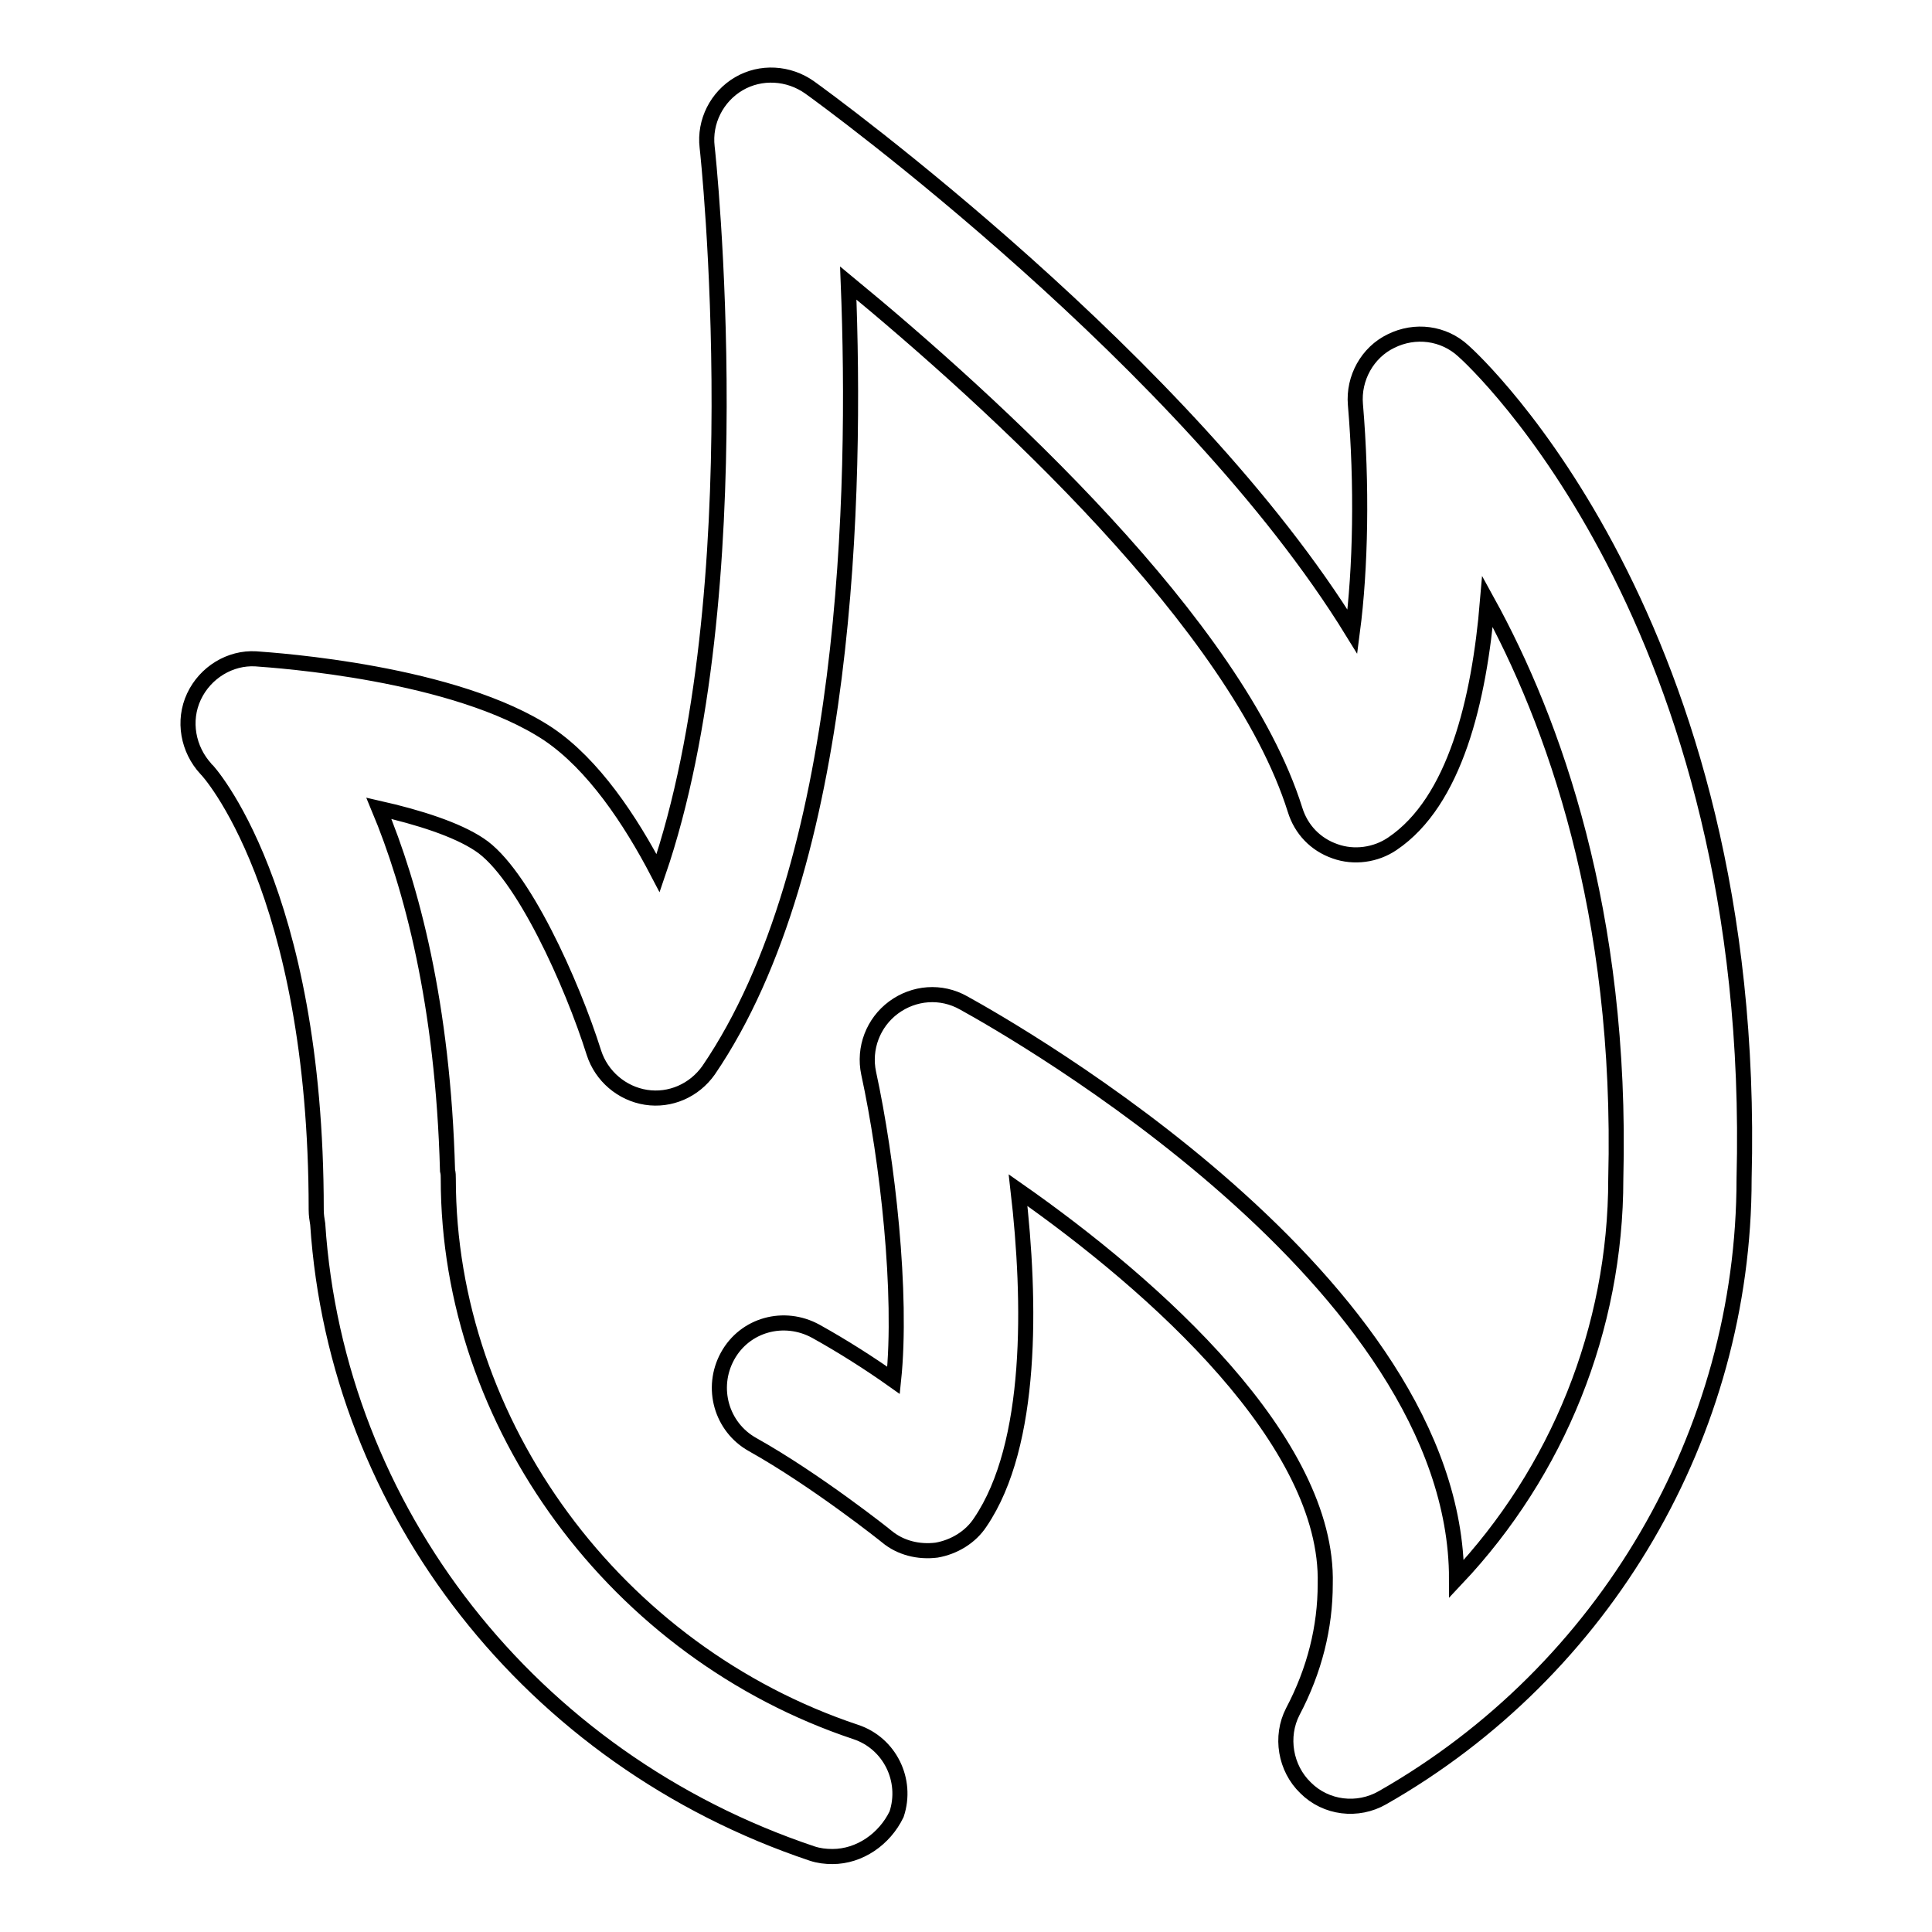 <?xml version="1.0" encoding="utf-8"?>
<!-- Svg Vector Icons : http://www.onlinewebfonts.com/icon -->
<!DOCTYPE svg PUBLIC "-//W3C//DTD SVG 1.1//EN" "http://www.w3.org/Graphics/SVG/1.1/DTD/svg11.dtd">
<svg version="1.1" xmlns="http://www.w3.org/2000/svg" xmlns:xlink="http://www.w3.org/1999/xlink" x="0px" y="0px" viewBox="0 0 256 256" enable-background="new 0 0 256 256" xml:space="preserve">
<g> <path stroke-width="2" fill-opacity="0" stroke="#000000"  d="M110.3,246c-0.9,0-1.8-0.1-2.7-0.4c-37.3-12.5-63-45.5-65.5-83.4c-0.1-0.6-0.2-1.2-0.2-1.9 c0-42.5-14.4-58.3-14.6-58.4c-2.4-2.6-3.1-6.4-1.6-9.6c1.5-3.2,4.8-5.2,8.2-5c2.7,0.2,26.5,1.8,38.8,10c5.9,4,10.8,11.3,14.5,18.4 c12.8-37.3,6.6-95.5,6.5-96.2c-0.4-3.4,1.3-6.7,4.2-8.4c2.9-1.7,6.6-1.5,9.4,0.5c2.4,1.7,50,36.5,71.9,72.1 c1.1-8.4,1.3-19.5,0.4-30.1c-0.3-3.5,1.6-6.9,4.7-8.4c3.2-1.6,7-1.1,9.6,1.3c1.6,1.4,39.1,36.1,37.2,109.7 c0,33.7-18.4,65.2-47.9,82c-3.3,1.9-7.5,1.4-10.2-1.3c-2.7-2.6-3.4-6.8-1.7-10.1c2.9-5.5,4.3-11.2,4.3-16.9 c0.5-18.8-22.4-39.4-40.7-52.2c1.7,14.7,2,33.7-5,44c-1.3,2-3.5,3.3-5.8,3.7c-2.4,0.3-4.8-0.3-6.6-1.8c-0.1-0.1-9.4-7.5-17.8-12.2 c-4.1-2.3-5.6-7.5-3.3-11.7s7.5-5.6,11.7-3.3c3.6,2,7.2,4.3,10.3,6.5c1.2-11.5-0.8-29.2-3.3-40.7c-0.7-3.3,0.6-6.7,3.3-8.7 c2.7-2,6.3-2.3,9.3-0.6c6.7,3.7,65.3,37,65.3,76.3c13.4-14.2,21.1-33.1,21.1-53c0.9-35.4-8.3-60.7-17-76.5 c-1.1,13.1-4.3,26.5-12.6,32.1c-2.2,1.5-5.1,1.9-7.6,1c-2.6-0.9-4.5-2.9-5.3-5.5c-7.7-24.5-39.9-53.9-59.2-69.8 c1.1,27.5,0.1,77-18.5,104.3c-1.9,2.7-5.1,4.1-8.3,3.6c-3.2-0.5-5.9-2.8-6.9-5.9c-2.9-9.2-9.5-23.9-15.2-27.6c-3-2-8-3.6-13.3-4.8 c4.3,10.3,8.5,25.9,9.1,48c0.1,0.4,0.1,0.7,0.1,1.1c0,32.5,22.2,62.7,54,73.3c4.5,1.5,6.9,6.4,5.4,10.9 C117.2,243.7,113.9,246,110.3,246z"/></g>
</svg>